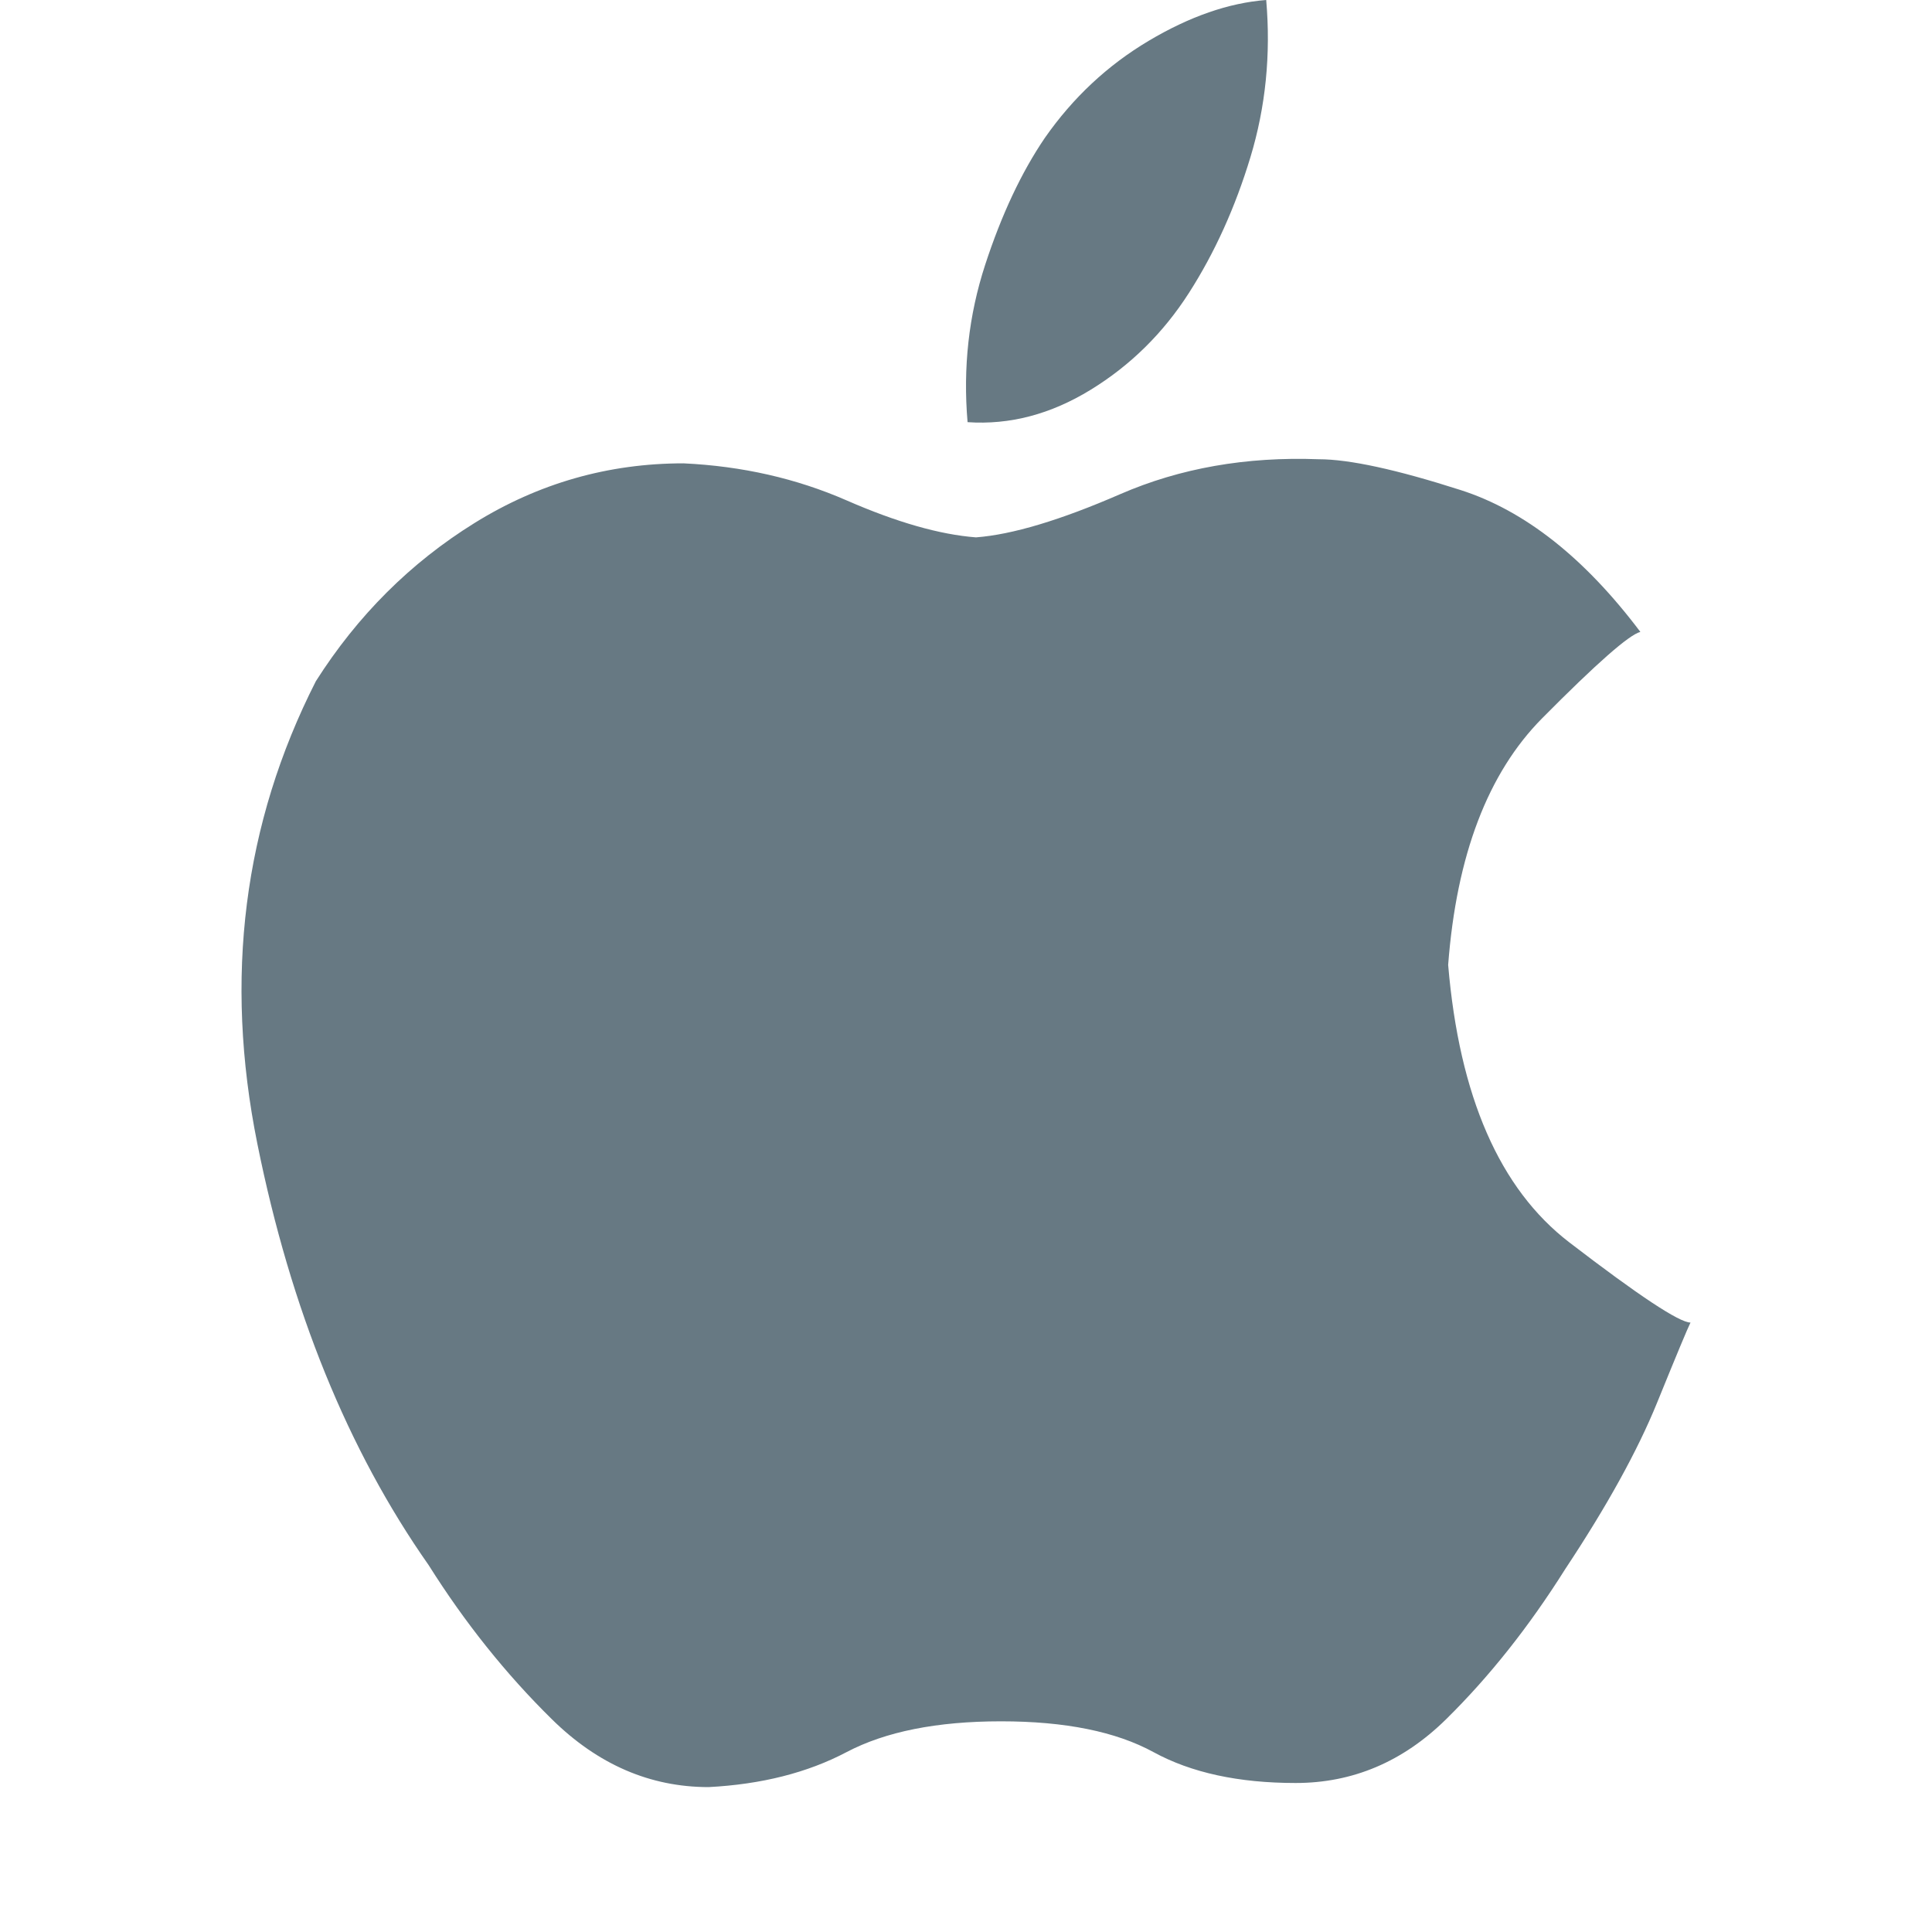 <svg width="80" height="80" viewBox="0 0 80 80" fill="none" xmlns="http://www.w3.org/2000/svg">
<path fill-rule="evenodd" clip-rule="evenodd" d="M47.557 1.695C45.86 2.705 44.429 4.043 43.266 5.708C42.295 7.135 41.471 8.889 40.792 10.97C40.113 13.052 39.871 15.222 40.065 17.481C41.811 17.6 43.508 17.154 45.157 16.143C46.806 15.133 48.164 13.795 49.231 12.13C50.298 10.465 51.146 8.592 51.777 6.511C52.407 4.43 52.626 2.259 52.431 0C50.88 0.119 49.255 0.684 47.557 1.695ZM59.879 71.191C61.666 69.432 63.31 67.361 64.809 64.978C66.54 62.368 67.808 60.07 68.616 58.084C69.423 56.098 69.885 54.991 70 54.764C69.539 54.764 67.866 53.658 64.983 51.445C62.099 49.232 60.426 45.402 59.965 39.954C60.311 35.415 61.609 32.01 63.858 29.741C66.107 27.471 67.462 26.279 67.924 26.166C65.617 23.102 63.137 21.144 60.484 20.293C57.831 19.442 55.87 19.016 54.602 19.016C51.603 18.903 48.863 19.385 46.383 20.463C43.904 21.541 41.914 22.137 40.414 22.251C38.915 22.137 37.127 21.626 35.051 20.718C32.975 19.811 30.726 19.3 28.303 19.186C25.189 19.186 22.305 20.009 19.652 21.655C17 23.3 14.808 25.485 13.078 28.209C10.079 34.11 9.272 40.493 10.656 47.359C12.04 54.225 14.404 60.041 17.749 64.808C19.249 67.191 20.95 69.319 22.853 71.191C24.756 73.064 26.919 74 29.341 74C31.533 73.886 33.436 73.404 35.051 72.553C36.666 71.702 38.8 71.276 41.452 71.276C44.105 71.276 46.21 71.702 47.767 72.553C49.325 73.404 51.285 73.83 53.65 73.83C56.015 73.83 58.091 72.95 59.879 71.191Z" fill="#677983"/>
</svg>
